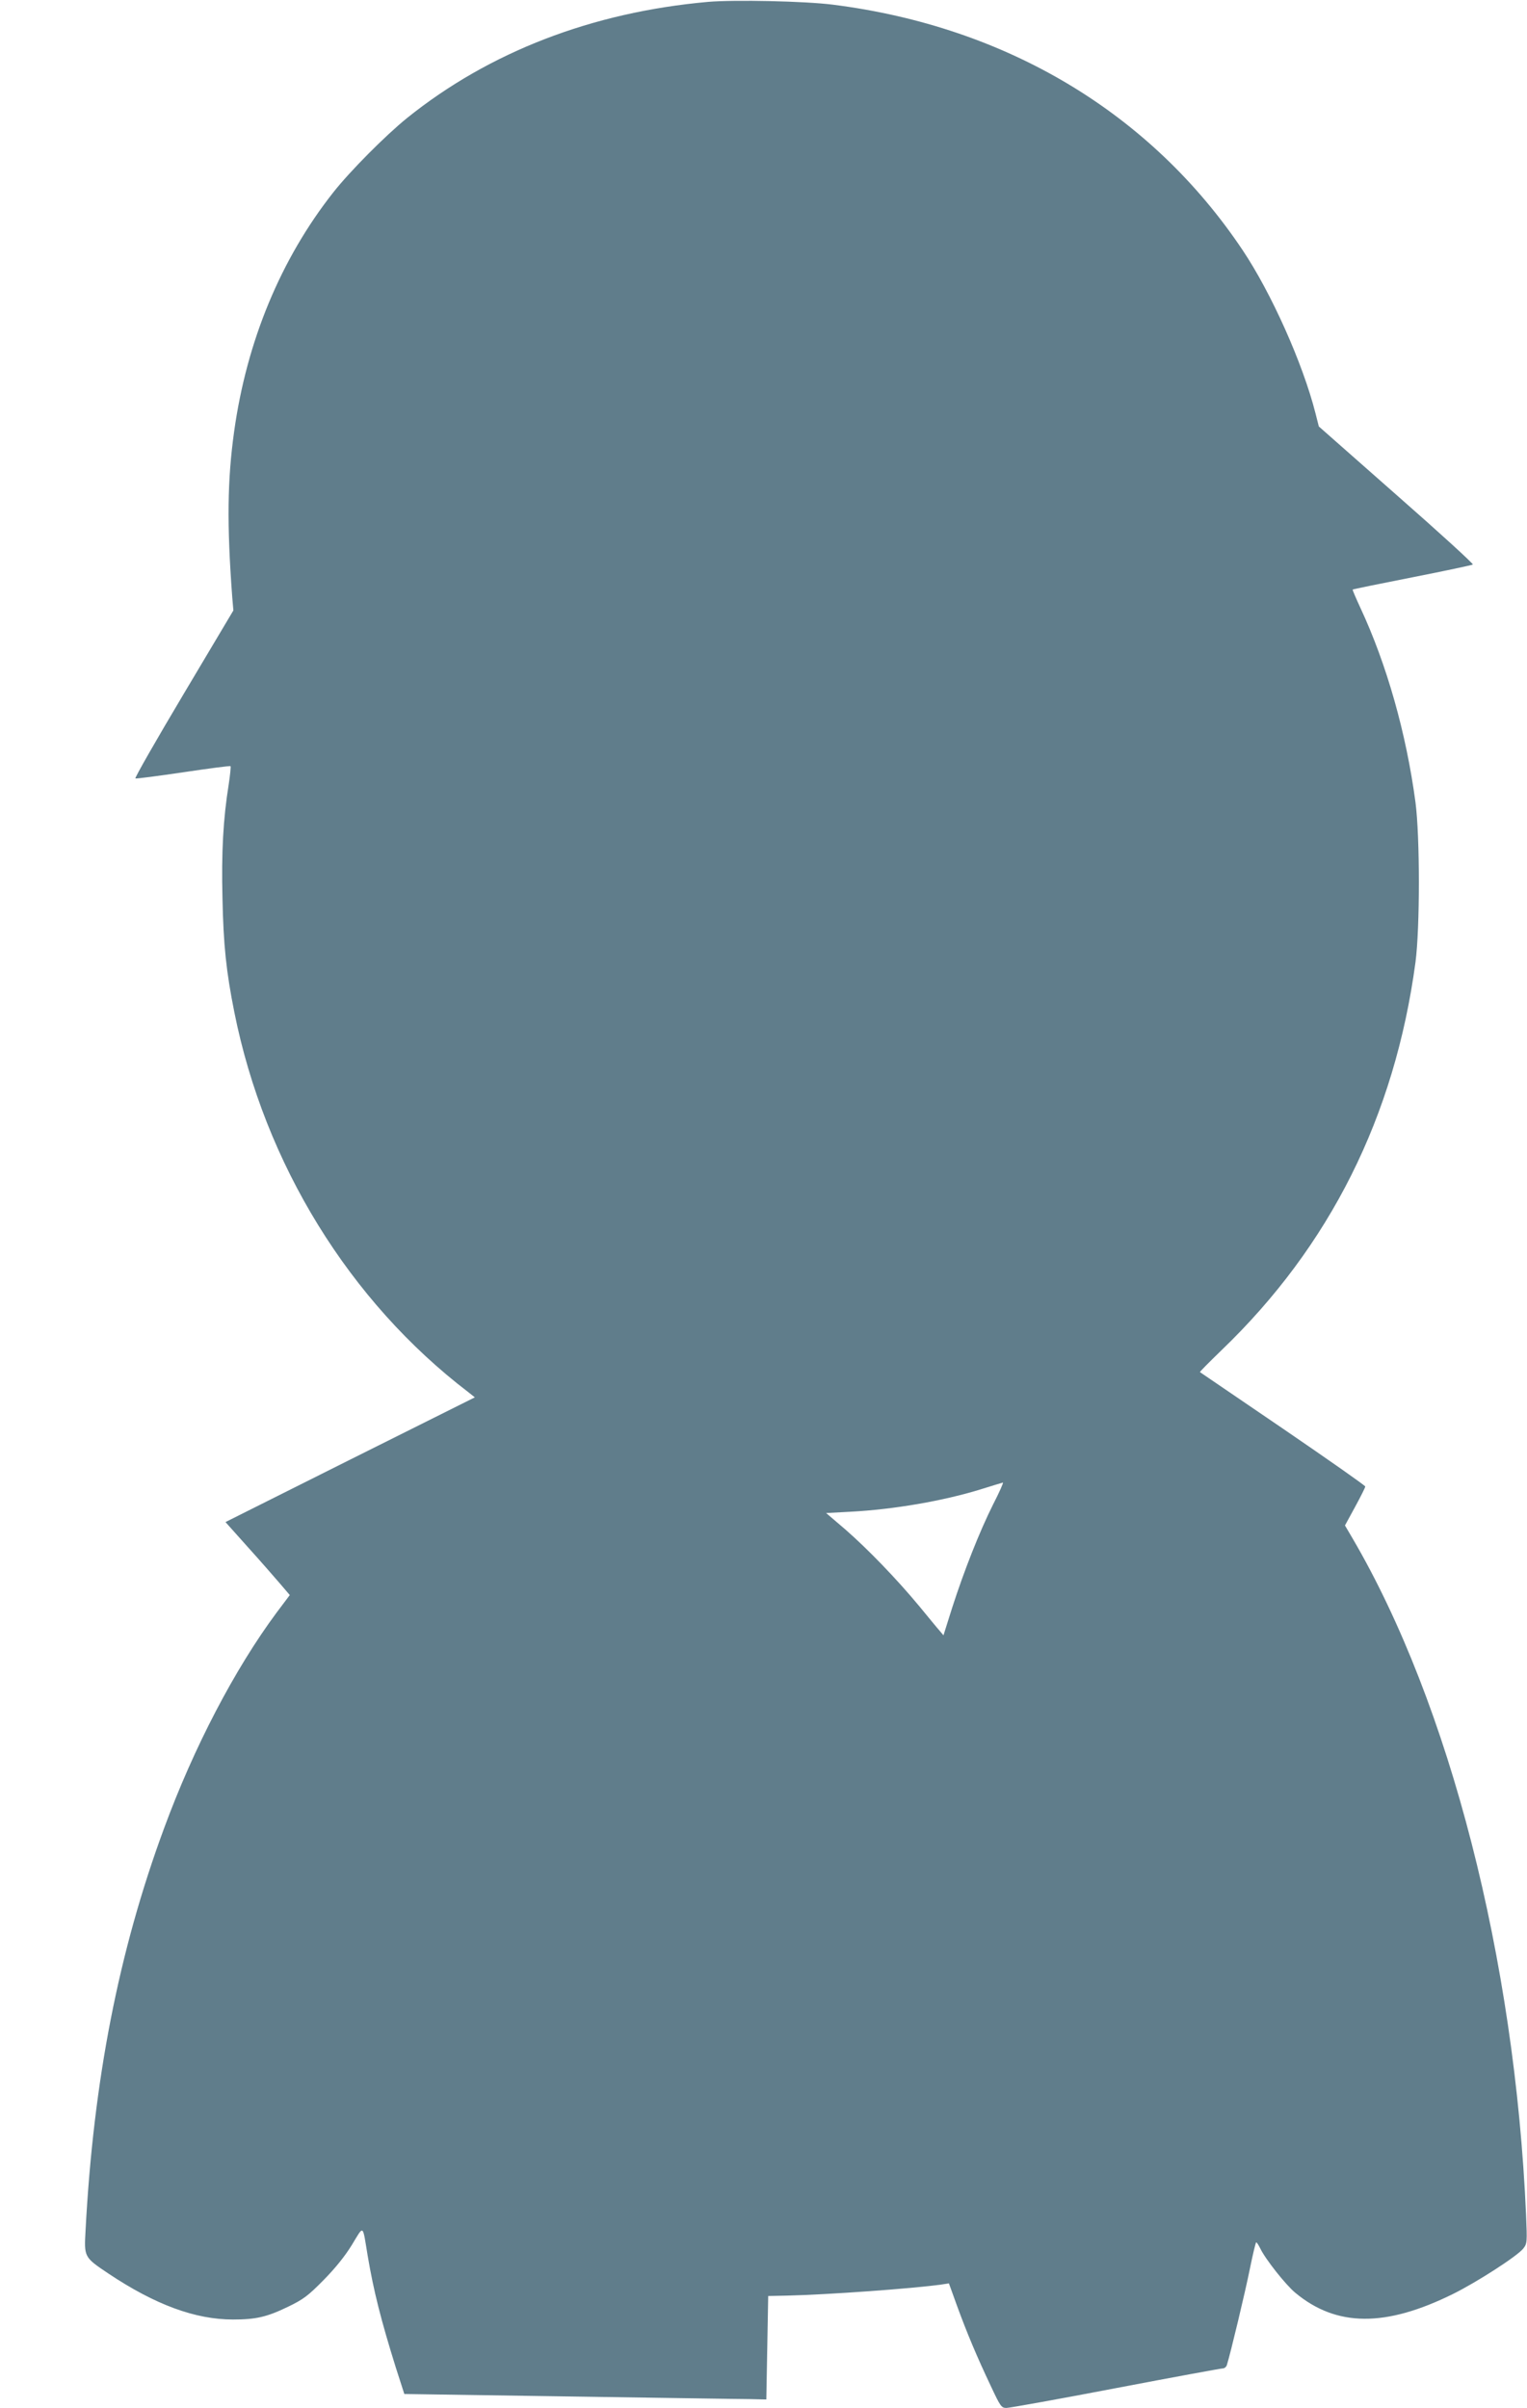<?xml version="1.0" standalone="no"?>
<!DOCTYPE svg PUBLIC "-//W3C//DTD SVG 20010904//EN"
 "http://www.w3.org/TR/2001/REC-SVG-20010904/DTD/svg10.dtd">
<svg version="1.0" xmlns="http://www.w3.org/2000/svg"
 width="812pt" height="1280pt" viewBox="0 0 812 1280"
 preserveAspectRatio="xMidYMid meet">
<g transform="translate(0,1280) scale(0.1,-0.1)"
fill="#607d8b" stroke="none">
<path d="M3765 12790 c-617 -55 -1163 -266 -1600 -617 -115 -93 -304 -283
-393 -396 -279 -354 -460 -790 -527 -1271 -36 -259 -39 -491 -10 -881 l6 -70
-265 -445 c-146 -245 -261 -446 -256 -448 6 -2 121 13 256 33 135 20 247 35
250 32 2 -2 -2 -46 -10 -98 -29 -181 -39 -358 -33 -603 5 -250 20 -391 63
-606 161 -806 612 -1538 1245 -2021 l34 -27 -663 -331 -663 -332 118 -132 c65
-72 142 -160 171 -194 l53 -62 -70 -93 c-224 -302 -441 -718 -599 -1148 -241
-653 -375 -1339 -417 -2135 -8 -144 -9 -143 122 -231 249 -166 462 -244 662
-244 121 0 179 13 291 67 83 40 107 58 190 142 63 64 114 127 152 189 64 105
55 111 83 -58 32 -189 70 -340 150 -596 l45 -140 872 -13 c480 -7 914 -14 963
-14 l90 -2 5 275 5 275 100 2 c219 5 674 38 821 59 l40 6 43 -119 c53 -145
106 -271 179 -425 52 -111 57 -118 84 -118 16 0 278 47 581 105 304 58 560
105 569 105 9 0 19 8 22 18 19 60 98 390 122 510 16 78 31 142 34 142 4 0 13
-15 22 -33 26 -55 135 -193 186 -235 219 -182 479 -184 839 -6 129 64 341 201
373 241 21 27 21 34 15 178 -59 1360 -407 2717 -923 3598 l-40 68 54 99 c30
55 54 103 54 108 0 5 -197 143 -437 307 -241 164 -440 300 -442 301 -2 2 50
54 114 116 577 554 922 1244 1032 2063 24 183 24 666 0 850 -49 367 -153 734
-293 1034 -24 52 -43 96 -41 97 2 2 144 31 317 65 173 34 318 65 322 68 4 4
-178 170 -406 370 l-413 364 -18 71 c-67 264 -235 639 -387 866 -487 728
-1254 1188 -2178 1305 -149 19 -524 27 -665 15z m1516 -7987 c-73 -146 -154
-352 -217 -547 l-47 -149 -21 25 c-12 13 -60 72 -107 129 -122 147 -274 304
-393 408 l-103 88 130 7 c230 12 495 58 692 119 61 19 113 35 118 36 4 0 -19
-52 -52 -116z"/>
</g>
</svg>
